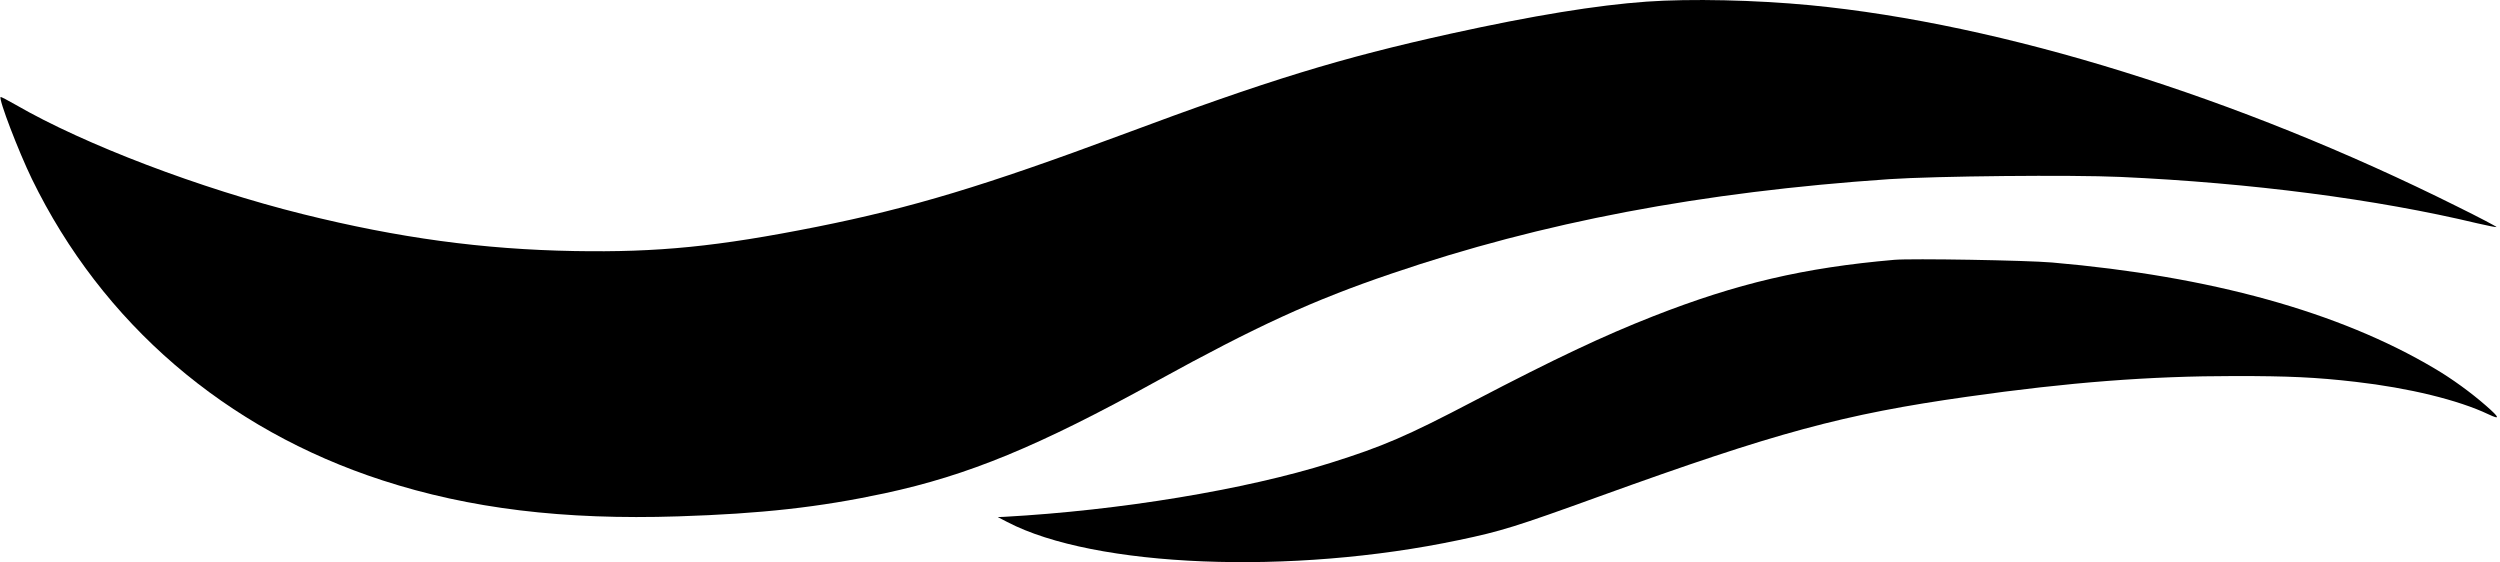 <?xml version="1.0" encoding="UTF-8" standalone="no"?> <svg xmlns="http://www.w3.org/2000/svg" version="1.0" width="1680pt" height="378pt" viewBox="0 0 1680 378" preserveAspectRatio="xMidYMid meet"><g transform="translate(0,378) scale(0.1,-0.1)" fill="#000000" stroke="none"><path d="M11065 3769 c-335 -24 -761 -93 -1315 -215 -742 -164 -1224 -311 -2215 -681 -919 -342 -1410 -490 -2045 -617 -667 -133 -1069 -173 -1630 -163 -617 11 -1181 88 -1825 248 -691 172 -1468 468 -1928 734 -54 31 -100 55 -103 53 -14 -15 120 -364 210 -550 473 -971 1302 -1684 2356 -2026 585 -190 1217 -267 1988 -242 560 18 948 61 1387 155 562 121 1031 314 1830 755 669 368 1045 541 1575 721 1017 347 2086 549 3345 635 313 21 1224 30 1555 15 877 -40 1718 -149 2399 -312 68 -16 126 -27 128 -25 3 2 -116 65 -264 138 -1475 736 -3057 1228 -4348 1353 -367 35 -804 45 -1100 24z"></path><path d="M12730 2034 c-608 -53 -1056 -158 -1620 -379 -338 -133 -656 -283 -1202 -568 -454 -238 -615 -307 -968 -418 -572 -180 -1415 -319 -2190 -362 l-45 -2 64 -33 c586 -306 1910 -359 3036 -121 282 59 382 90 945 294 1190 430 1637 551 2470 669 682 97 1226 139 1800 139 359 0 542 -8 810 -39 358 -41 690 -122 892 -218 81 -38 77 -24 -14 56 -103 90 -229 182 -348 252 -640 380 -1506 620 -2570 712 -174 15 -945 28 -1060 18z"></path></g></svg> 